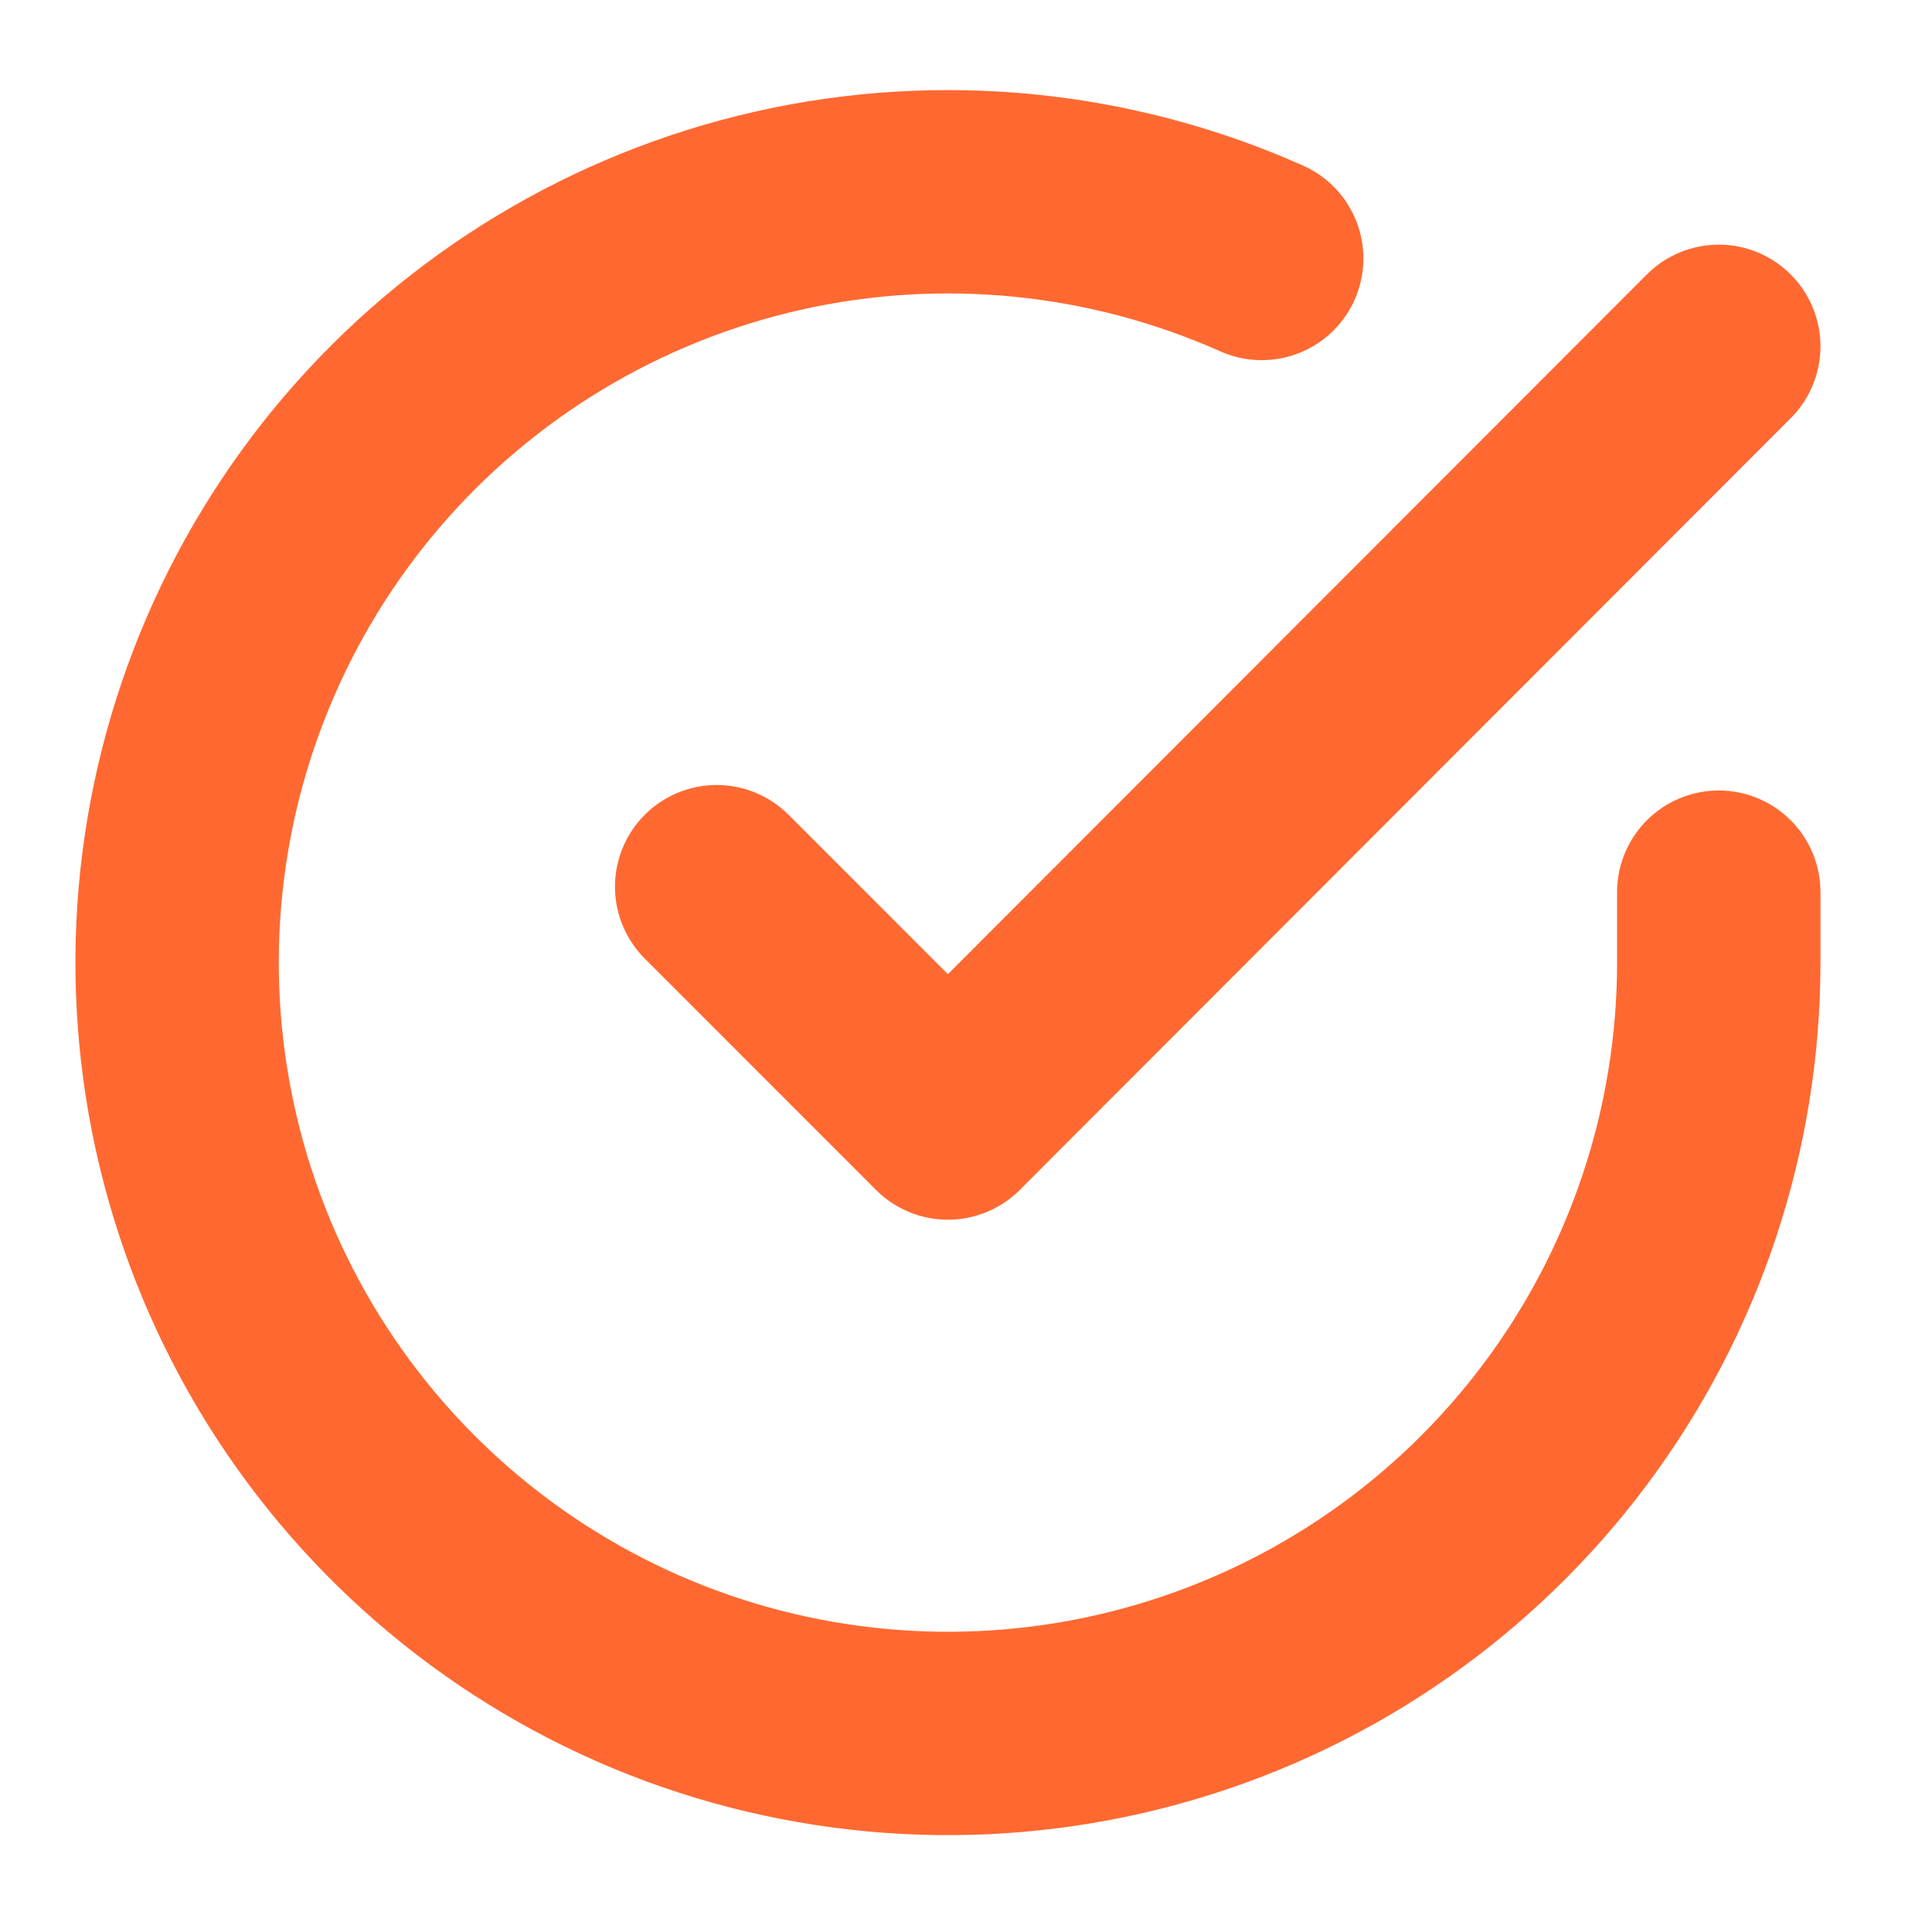 <svg width="19" height="19" viewBox="0 0 19 19" fill="none" xmlns="http://www.w3.org/2000/svg">
<g clip-path="url(#clip0_1_161)">
<path d="M16.903 8.774V9.471C16.902 11.106 16.373 12.696 15.394 14.005C14.415 15.315 13.039 16.273 11.472 16.736C9.904 17.2 8.229 17.144 6.695 16.578C5.162 16.011 3.853 14.964 2.963 13.593C2.073 12.221 1.651 10.599 1.758 8.968C1.866 7.337 2.498 5.784 3.56 4.541C4.622 3.299 6.057 2.433 7.652 2.072C9.246 1.712 10.915 1.877 12.408 2.542M16.903 3.406L9.322 10.995L7.048 8.72" stroke="#FF6931" stroke-width="2" stroke-linecap="round" stroke-linejoin="round"/>
</g>
<defs>
<clipPath id="clip0_1_161">
<rect width="18.194" height="18.194" fill="white" transform="translate(0.226 0.374)"/>
</clipPath>
</defs>
</svg>
